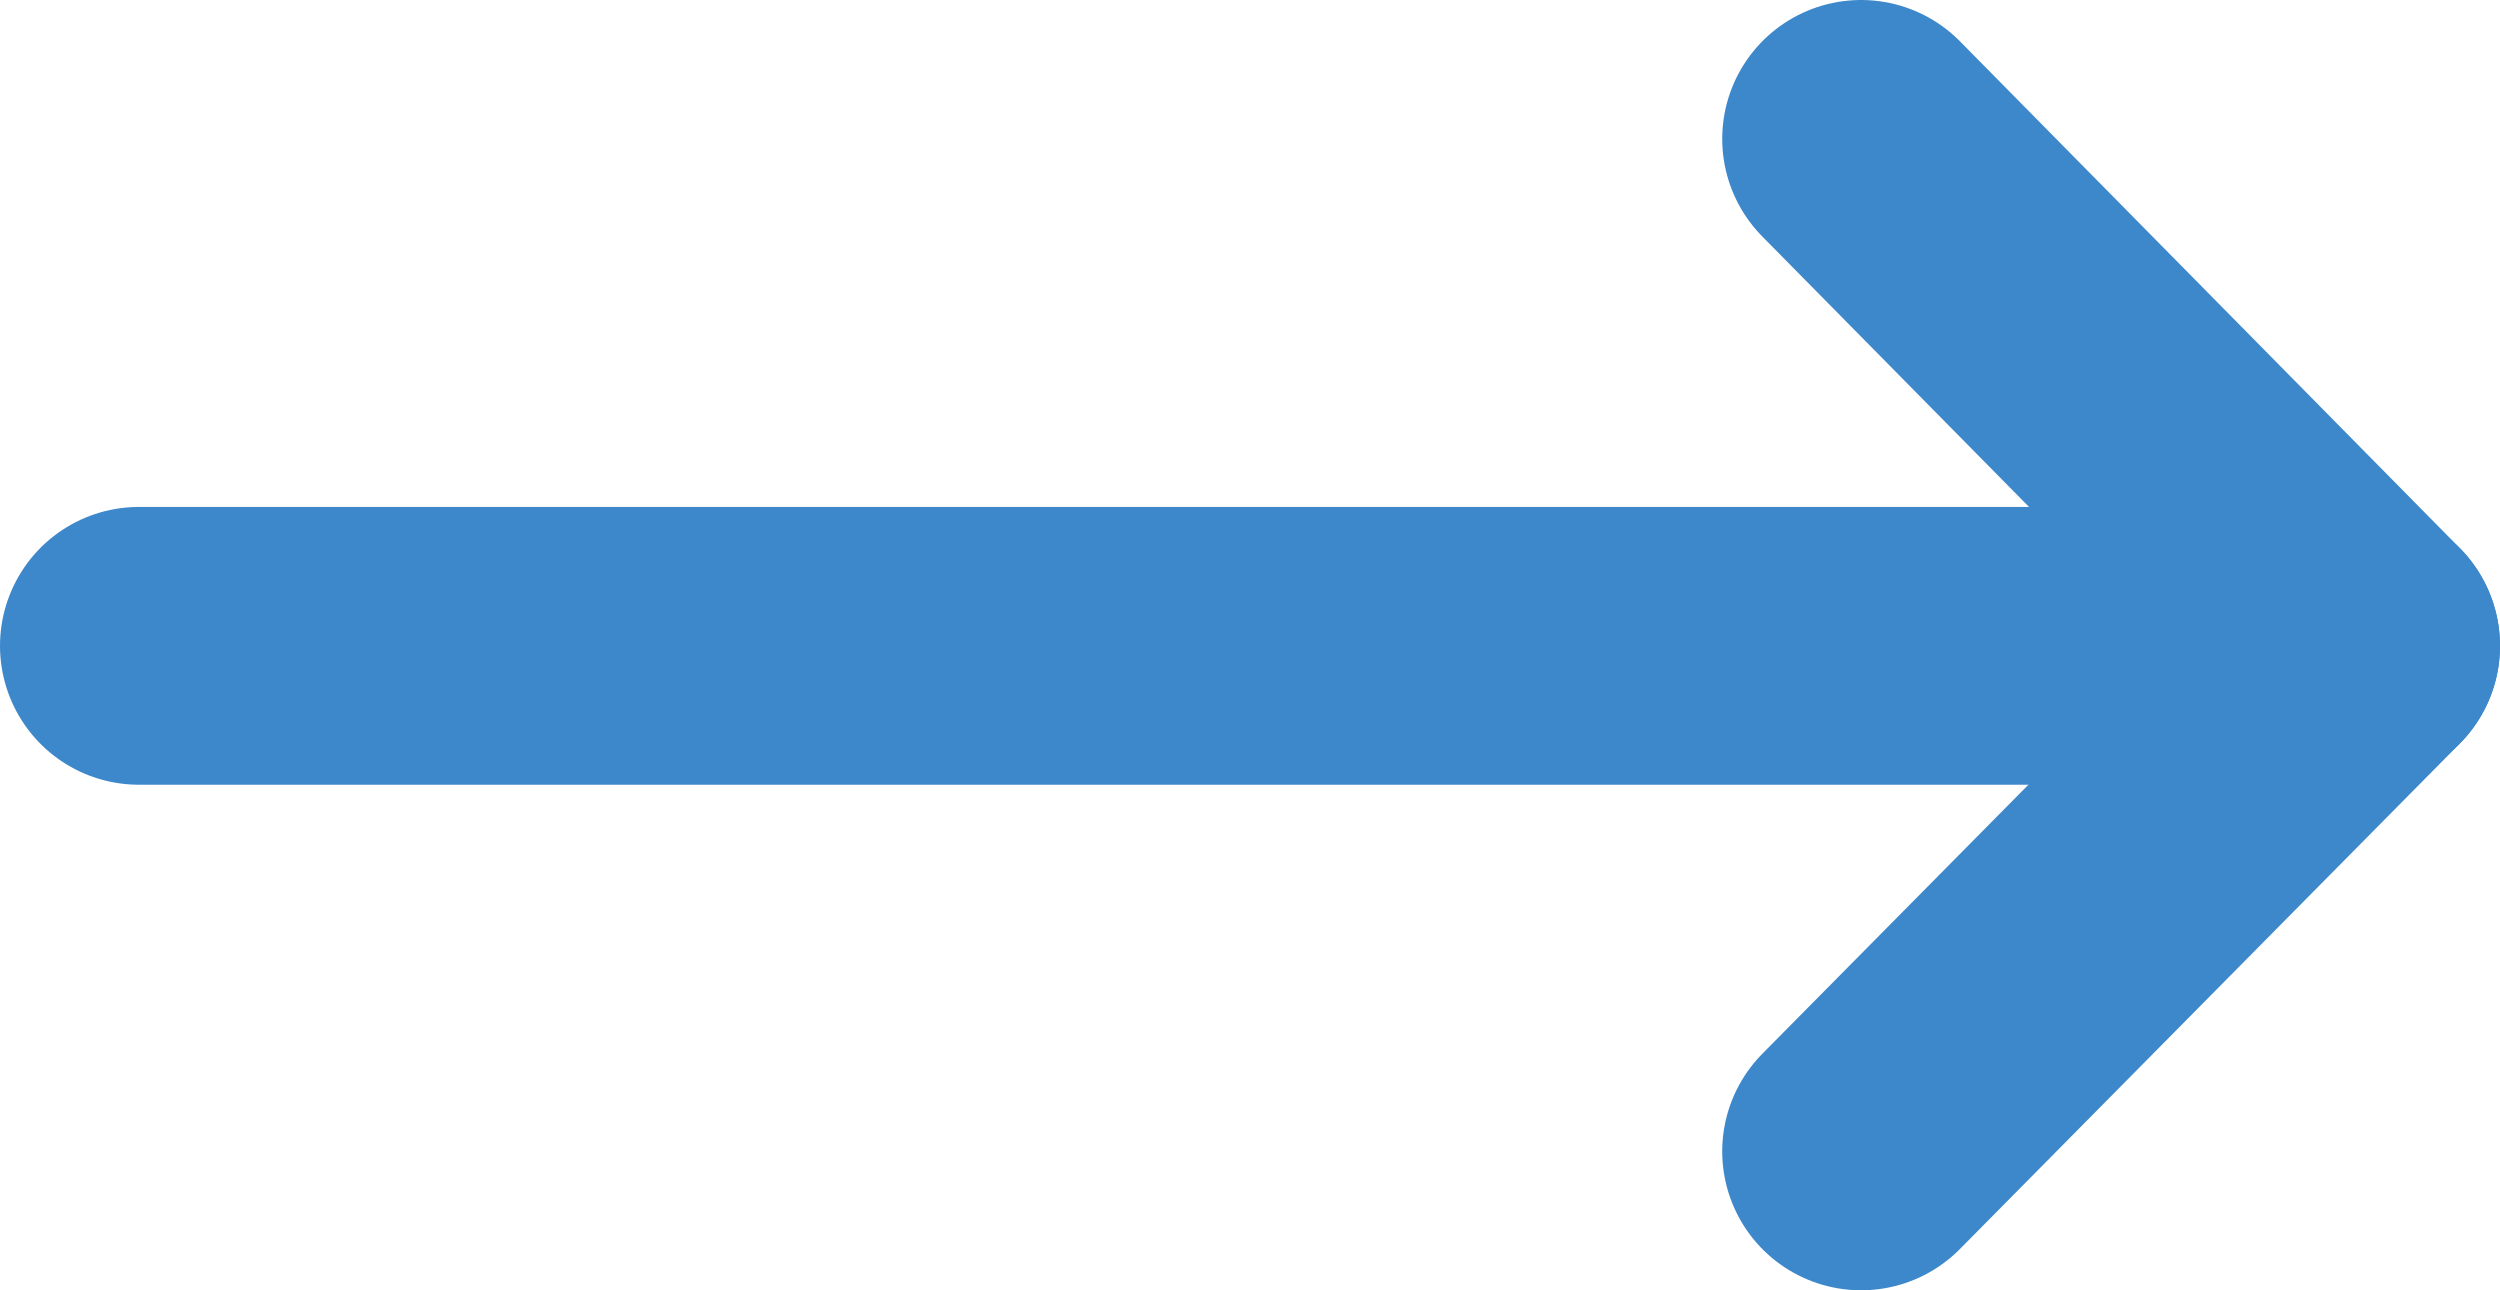 <svg xmlns="http://www.w3.org/2000/svg" viewBox="0 0 18 9.29"><defs><style>.cls-1{fill:none;stroke:#3d87cb;stroke-linecap:round;stroke-linejoin:round;stroke-width:2px;}</style></defs><g id="Layer_2" data-name="Layer 2"><g id="Layer_1-2" data-name="Layer 1"><path class="cls-1" d="M13.4,1,17,4.65,13.4,8.29"/><path class="cls-1" d="M1,4.65H17"/></g></g></svg>